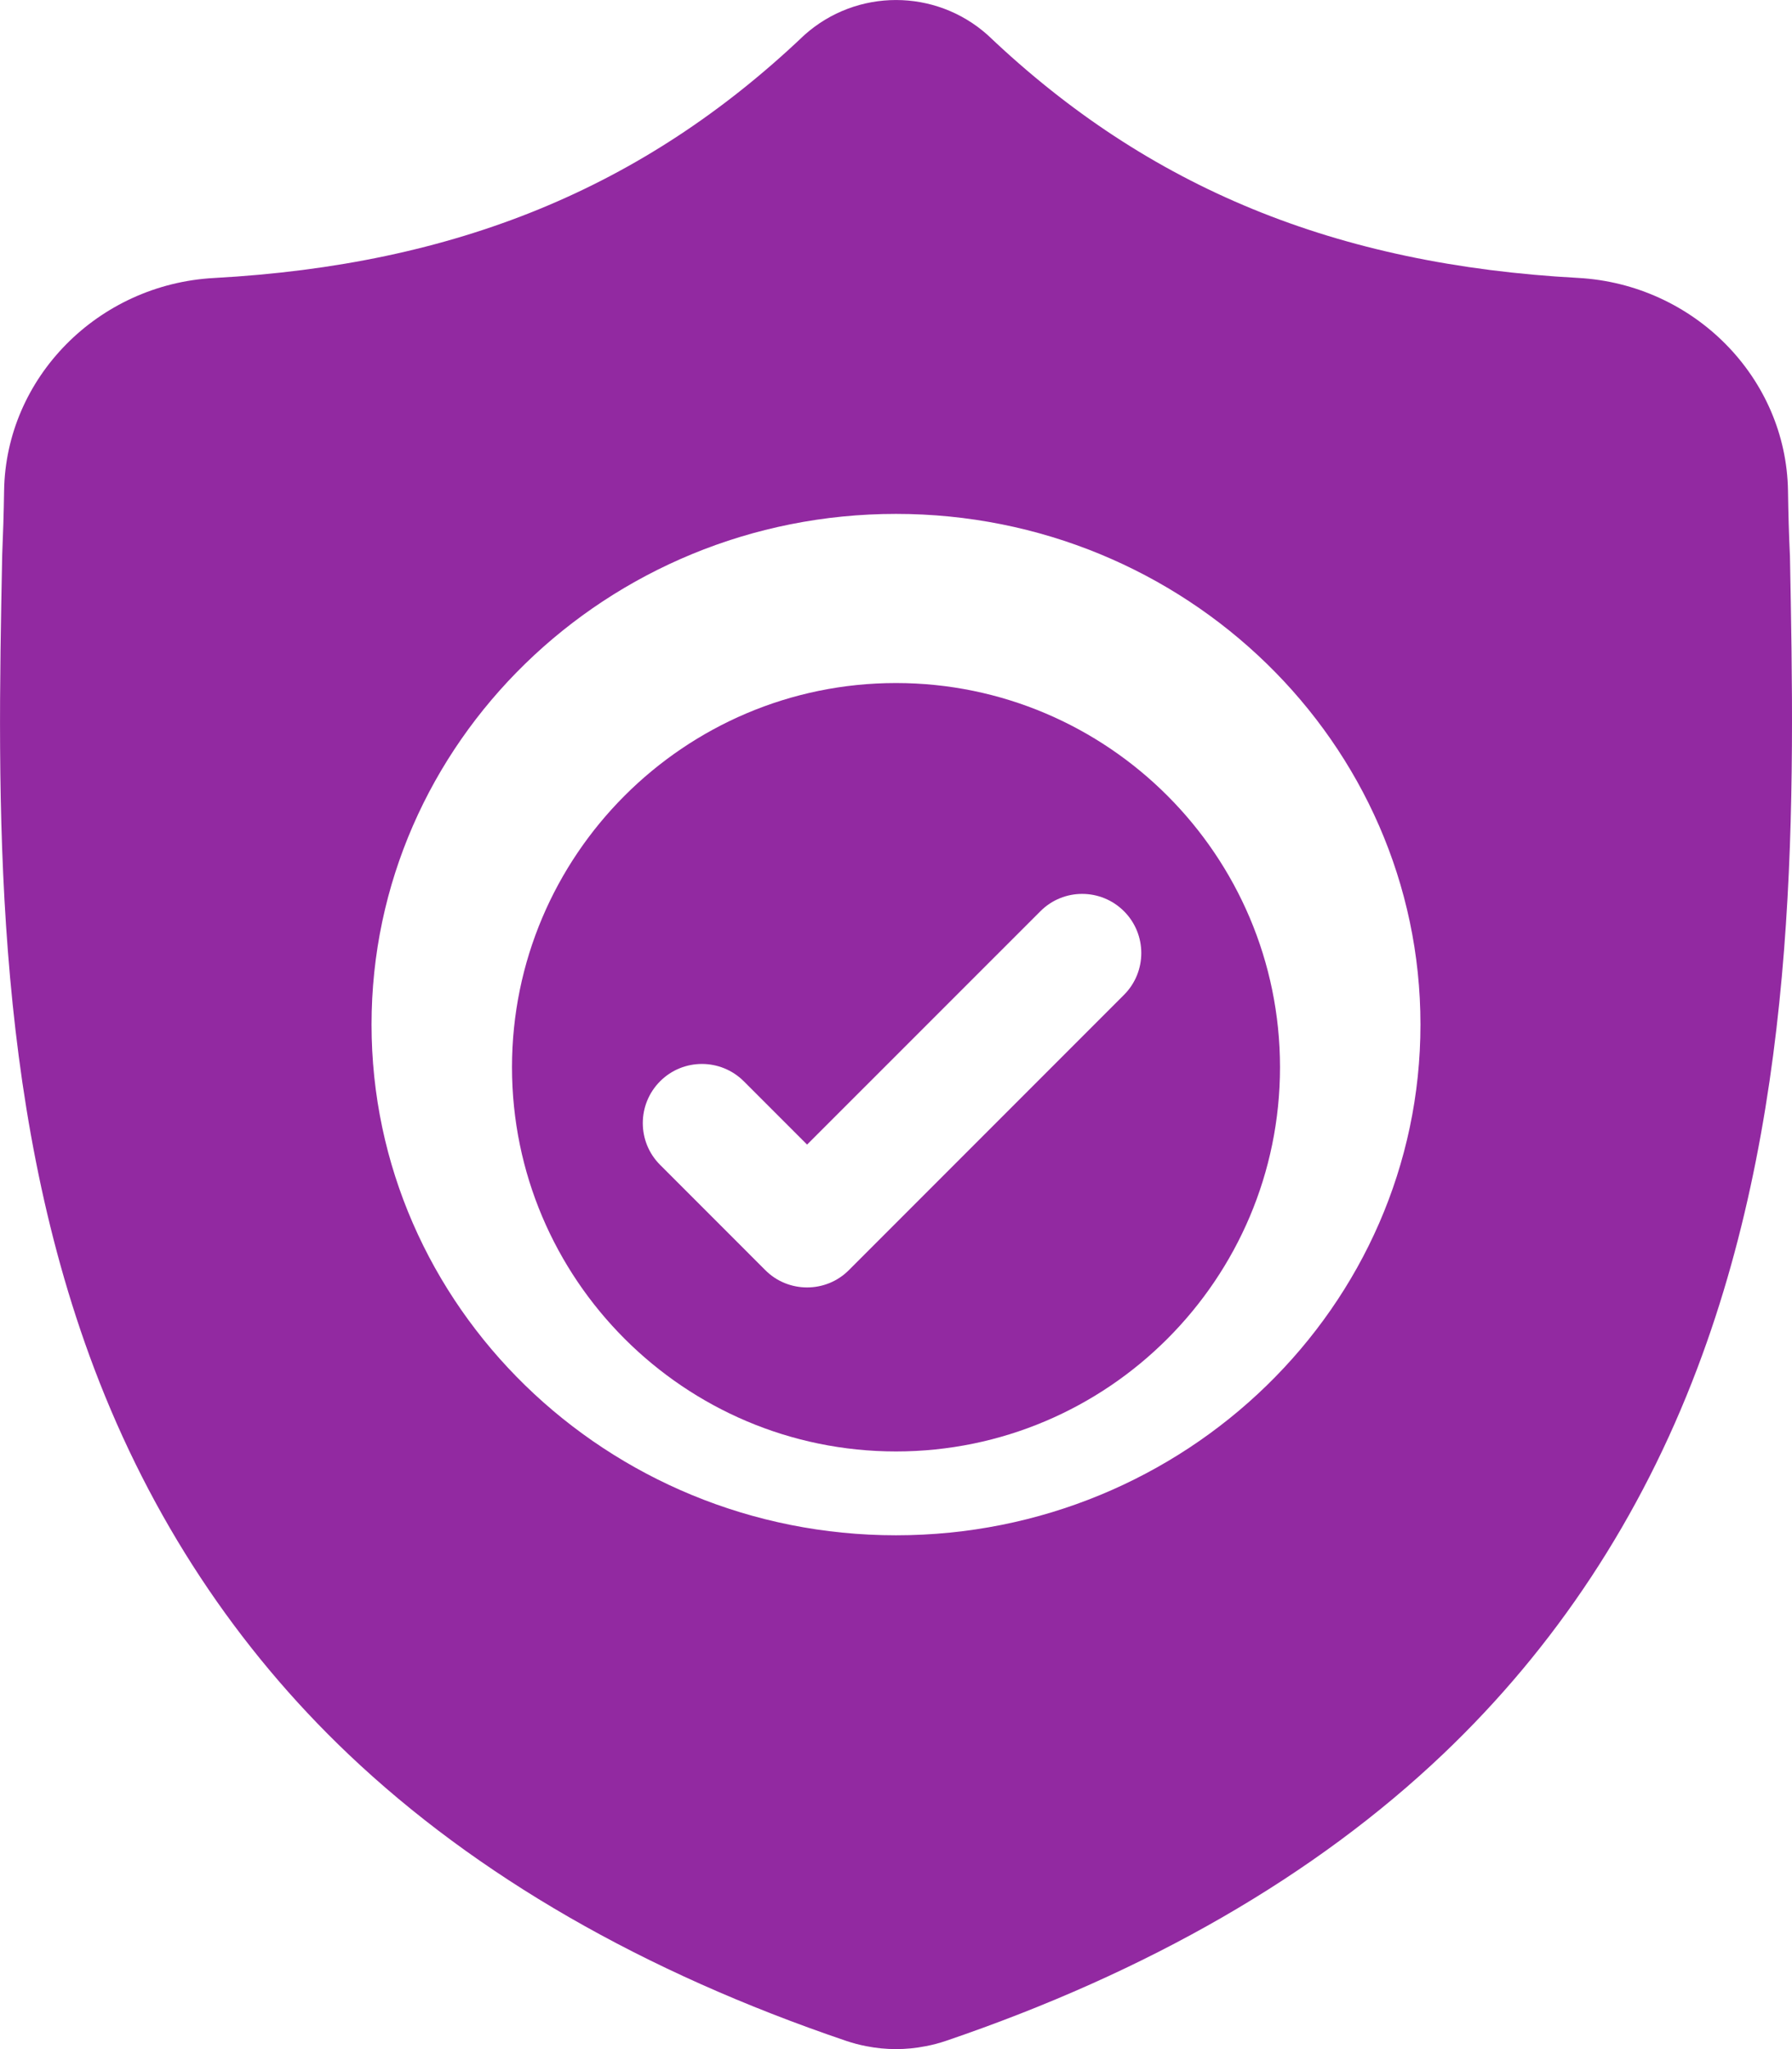 <?xml version="1.0" encoding="UTF-8"?>
<svg width="21px" height="24px" viewBox="0 0 21 24" version="1.1" xmlns="http://www.w3.org/2000/svg" xmlns:xlink="http://www.w3.org/1999/xlink">
    <!-- Generator: Sketch 61.2 (89653) - https://sketch.com -->
    <title>secure</title>
    <desc>Created with Sketch.</desc>
    <g id="VisualDesign_v4.0" stroke="none" stroke-width="1" fill="none" fill-rule="evenodd">
        <g id="About-Us-" transform="translate(-557, -2308)" fill="#9229A1" fill-rule="nonzero">
            <g id="shield-2" transform="translate(557, 2308)">
                <g id="shield">
                    <path d="M10.5,8 C8.019,8 6,10.019 6,12.5 C6,14.981 8.019,17 10.5,17 C12.981,17 15,14.981 15,12.5 C15,10.019 12.981,8 10.5,8 Z M13.172,11.652 L9.948,14.876 C9.813,15.012 9.635,15.079 9.458,15.079 C9.281,15.079 9.103,15.012 8.968,14.876 L7.736,13.644 C7.465,13.374 7.465,12.935 7.736,12.664 C8.006,12.394 8.445,12.394 8.716,12.664 L9.458,13.406 L12.192,10.673 C12.462,10.402 12.901,10.402 13.172,10.673 C13.442,10.943 13.442,11.382 13.172,11.652 Z" id="Shape"></path>
                    <path d="M20.976,6.512 L20.975,6.493 C20.964,6.263 20.957,6.019 20.953,5.747 C20.932,4.424 19.852,3.329 18.492,3.255 C15.656,3.101 13.463,2.202 11.589,0.424 L11.573,0.409 C10.961,-0.136 10.039,-0.136 9.428,0.409 L9.412,0.424 C7.538,2.202 5.344,3.101 2.509,3.256 C1.149,3.329 0.068,4.424 0.048,5.748 C0.044,6.017 0.036,6.261 0.026,6.493 L0.025,6.537 C-0.03,9.35 -0.099,12.852 1.105,16.031 C1.767,17.779 2.769,19.298 4.084,20.547 C5.582,21.969 7.543,23.099 9.914,23.903 C9.992,23.929 10.072,23.951 10.153,23.966 C10.268,23.989 10.384,24 10.5,24 C10.616,24 10.732,23.989 10.847,23.966 C10.929,23.951 11.01,23.929 11.087,23.903 C13.455,23.097 15.415,21.967 16.911,20.545 C18.226,19.295 19.228,17.776 19.89,16.027 C21.099,12.839 21.03,9.331 20.976,6.512 Z M10.5,17.982 C7.111,17.982 4.354,15.298 4.354,12 C4.354,8.702 7.111,6.019 10.5,6.019 C13.889,6.019 16.646,8.702 16.646,12 C16.646,15.298 13.889,17.982 10.5,17.982 Z" id="Shape"></path>
                </g>
            </g>
        </g>
    </g>
</svg>
